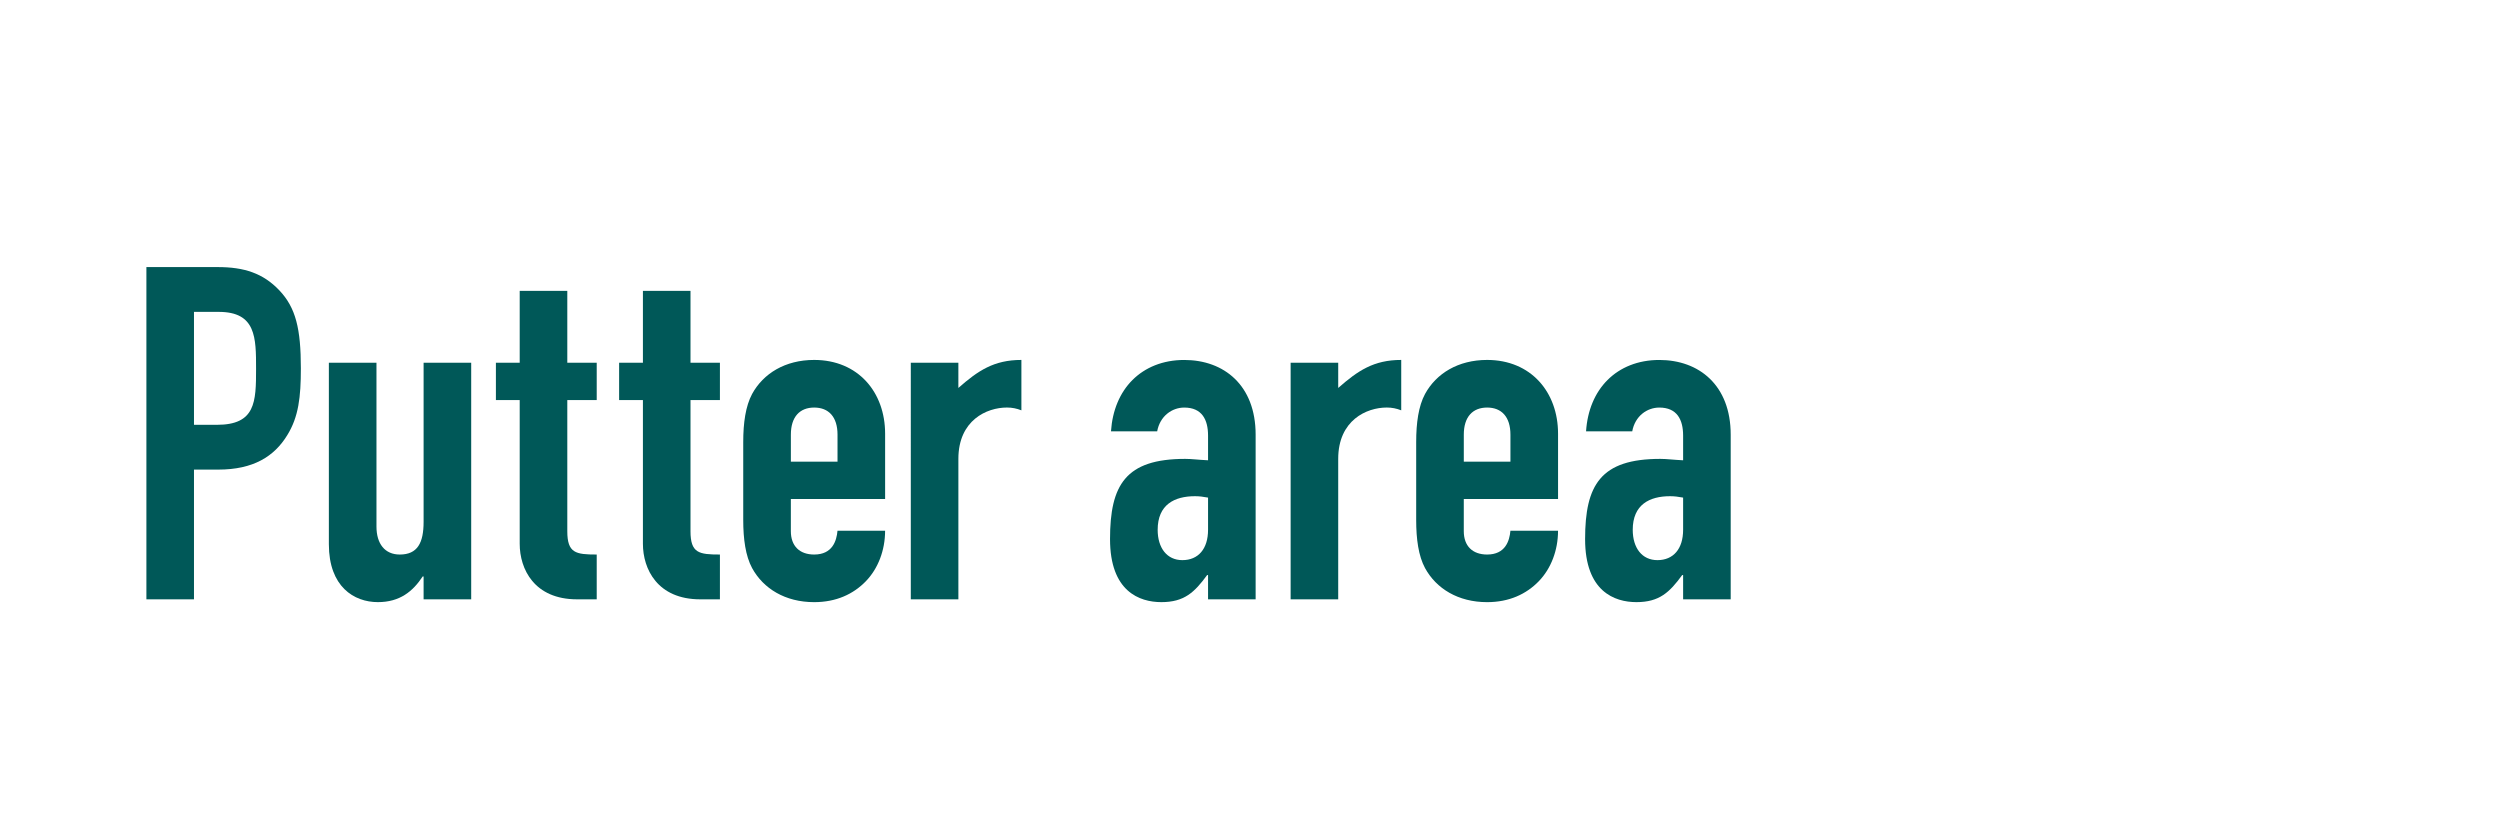 <?xml version="1.0" encoding="utf-8"?>
<!-- Generator: Adobe Illustrator 14.0.0, SVG Export Plug-In  -->
<!DOCTYPE svg PUBLIC "-//W3C//DTD SVG 1.1//EN" "http://www.w3.org/Graphics/SVG/1.1/DTD/svg11.dtd">
<svg version="1.1"
	 xmlns="http://www.w3.org/2000/svg" xmlns:xlink="http://www.w3.org/1999/xlink" xmlns:a="http://ns.adobe.com/AdobeSVGViewerExtensions/3.0/"
	 x="0px" y="0px" width="150px" height="50px" viewBox="-8.784 -13.156 150 50" enable-background="new -8.784 -13.156 150 50"
	 xml:space="preserve">
<defs>
</defs>
<path display="none" fill="#005858" d="M0,0h4.228C7.448,0,9.24,1.932,9.24,5.151v9.324c0,3.696-1.904,5.46-5.264,5.46H0V0z
	 M2.856,17.247h1.316c1.596,0,2.212-0.783,2.212-2.491V5.151c0-1.567-0.532-2.464-2.212-2.464H2.856V17.247z"/>
<path display="none" fill="#005858" d="M12.039,5.739h2.856v1.514c1.176-1.037,2.128-1.682,3.78-1.682v3.024
	c-0.28-0.112-0.56-0.168-0.868-0.168c-1.204,0-2.912,0.756-2.912,3.081v8.427h-2.856V5.739z"/>
<path display="none" fill="#005858" d="M20.104,0h2.856v2.854h-2.856V0z M20.104,5.739h2.856v14.195h-2.856V5.739z"/>
<polygon display="none" fill="#005858" points="30.603,19.936 28.083,19.936 24.387,5.739 27.411,5.739 29.315,14.812 
	29.371,14.812 31.275,5.739 34.299,5.739 "/>
<path display="none" fill="#005858" d="M35.727,0h2.856v2.854h-2.856V0z M35.727,5.739h2.856v14.195h-2.856V5.739z"/>
<path display="none" fill="#005858" d="M41.214,5.739h2.857v1.372h0.056c0.587-0.896,1.372-1.54,2.688-1.54
	c1.428,0,2.939,0.924,2.939,3.473v10.892h-2.855v-9.828c0-1.036-0.504-1.68-1.4-1.68c-1.064,0-1.428,0.7-1.428,1.96v9.548h-2.857
	V5.739z"/>
<path display="none" fill="#005858" d="M55.243,21.589c0.028,0.671,0.532,1.398,1.511,1.398c0.925,0,1.317-0.644,1.317-1.54v-2.8
	h-0.056c-0.616,0.924-1.512,1.456-2.66,1.456s-1.988-0.42-2.492-1.344c-0.336-0.616-0.476-1.484-0.476-3.052v-5.404
	c0-2.044,0.084-2.856,0.448-3.444c0.476-0.756,1.176-1.288,2.547-1.288c1.401,0,1.961,0.645,2.689,1.456V5.739h2.856v15.932
	c0,1.933-1.261,4.173-4.285,4.173c-1.736,0-3.892-1.007-4.256-4.255H55.243z M55.243,15.567c0,0.896,0.308,1.68,1.4,1.68
	c0.812,0,1.428-0.644,1.428-1.539v-5.517c0-1.036-0.56-1.764-1.428-1.764c-0.98,0-1.4,0.784-1.4,1.932V15.567z"/>
<path display="none" fill="#005858" d="M69.046,5.739h2.855v1.514c1.176-1.037,2.127-1.682,3.779-1.682v3.024
	c-0.279-0.112-0.559-0.168-0.867-0.168c-1.205,0-2.912,0.756-2.912,3.081v8.427h-2.855V5.739z"/>
<path display="none" fill="#005858" d="M82.513,18.479h-0.055c-0.756,1.036-1.373,1.624-2.746,1.624
	c-1.314,0-3.078-0.644-3.078-3.78c0-3.248,0.924-4.815,4.508-4.815c0.393,0,0.783,0.056,1.371,0.084v-1.484
	c0-0.952-0.363-1.679-1.428-1.679c-0.729,0-1.457,0.503-1.623,1.427h-2.773c0.084-1.259,0.533-2.324,1.289-3.08
	c0.756-0.755,1.818-1.204,3.107-1.204c2.379,0,4.285,1.513,4.285,4.48v9.885h-2.857V18.479z M82.513,13.832
	c-0.307-0.057-0.531-0.084-0.783-0.084c-1.232,0-2.24,0.504-2.24,2.017c0,1.091,0.561,1.819,1.484,1.819
	c0.951,0,1.539-0.673,1.539-1.819V13.832z"/>
<path display="none" fill="#005858" d="M87.749,5.739h2.855v1.372h0.057c0.588-0.896,1.371-1.54,2.688-1.54
	c1.428,0,2.939,0.924,2.939,3.473v10.892h-2.855v-9.828c0-1.036-0.504-1.68-1.4-1.68c-1.064,0-1.428,0.7-1.428,1.96v9.548h-2.855
	V5.739z"/>
<path display="none" fill="#005858" d="M101.776,21.589c0.027,0.671,0.531,1.398,1.512,1.398c0.924,0,1.316-0.644,1.316-1.54v-2.8
	h-0.057c-0.615,0.924-1.512,1.456-2.66,1.456c-1.146,0-1.986-0.42-2.49-1.344c-0.336-0.616-0.477-1.484-0.477-3.052v-5.404
	c0-2.044,0.084-2.856,0.447-3.444c0.477-0.756,1.176-1.288,2.549-1.288c1.4,0,1.959,0.645,2.688,1.456V5.739h2.855v15.932
	c0,1.933-1.26,4.173-4.283,4.173c-1.736,0-3.893-1.007-4.256-4.255H101.776z M101.776,15.567c0,0.896,0.309,1.68,1.4,1.68
	c0.813,0,1.428-0.644,1.428-1.539v-5.517c0-1.036-0.561-1.764-1.428-1.764c-0.98,0-1.4,0.784-1.4,1.932V15.567z"/>
<path display="none" fill="#005858" d="M112.696,13.916v1.932c0,0.896,0.531,1.399,1.4,1.399c1.092,0,1.344-0.812,1.398-1.428h2.857
	c0,1.176-0.42,2.269-1.148,3.024c-0.756,0.784-1.793,1.261-3.107,1.261c-1.736,0-3.053-0.813-3.725-2.045
	c-0.393-0.728-0.531-1.736-0.531-2.884V10.5c0-1.148,0.139-2.156,0.531-2.885c0.672-1.231,1.988-2.043,3.725-2.043
	c2.631,0,4.256,1.932,4.256,4.423v3.921H112.696z M112.696,11.676h2.799v-1.624c0-1.064-0.531-1.624-1.398-1.624
	c-0.869,0-1.4,0.56-1.4,1.624V11.676z"/>
<path display="none" fill="#005858" d="M4.452,0.085h2.381l4.451,19.934H8.428l-0.84-4.283H3.696l-0.84,4.283H0L4.452,0.085z
	 M5.657,5.823H5.6l-1.4,7.225h2.856L5.657,5.823z"/>
<path display="none" fill="#005858" d="M12.795,5.823h2.856v1.288c0.728-0.812,1.288-1.456,2.716-1.456
	c1.148,0,1.988,0.42,2.492,1.345c0.336,0.615,0.475,1.483,0.475,3.052v5.402c0,2.045-0.084,2.857-0.446,3.445
	c-0.476,0.756-1.177,1.287-2.548,1.287c-1.12,0-2.016-0.531-2.633-1.455h-0.056v7.027h-2.856V5.823z M18.48,10.443
	c0-1.147-0.42-1.932-1.399-1.932c-0.869,0-1.429,0.728-1.429,1.764v5.517c0,0.895,0.616,1.539,1.429,1.539
	c1.092,0,1.399-0.785,1.399-1.68V10.443z"/>
<path display="none" fill="#005858" d="M23.408,5.823h2.856v1.288c0.728-0.812,1.287-1.456,2.716-1.456
	c1.147,0,1.987,0.42,2.491,1.345c0.336,0.615,0.477,1.483,0.477,3.052v5.402c0,2.045-0.084,2.857-0.447,3.445
	c-0.477,0.756-1.177,1.287-2.549,1.287c-1.119,0-2.016-0.531-2.632-1.455h-0.056v7.027h-2.856V5.823z M29.092,10.443
	c0-1.147-0.42-1.932-1.4-1.932c-0.868,0-1.428,0.728-1.428,1.764v5.517c0,0.895,0.615,1.539,1.428,1.539c1.092,0,1.4-0.785,1.4-1.68
	V10.443z"/>
<path display="none" fill="#005858" d="M33.739,5.823h2.856v1.513c1.176-1.036,2.128-1.681,3.78-1.681V8.68
	c-0.28-0.112-0.561-0.168-0.868-0.168c-1.204,0-2.912,0.756-2.912,3.08v8.427h-2.856V5.823z"/>
<path display="none" fill="#005858" d="M40.711,10.584c0-1.148,0.141-2.156,0.532-2.885c0.672-1.231,1.987-2.044,3.724-2.044
	s3.053,0.813,3.725,2.044c0.392,0.729,0.531,1.736,0.531,2.885v4.675c0,1.148-0.14,2.156-0.531,2.885
	c-0.672,1.232-1.988,2.043-3.725,2.043s-3.052-0.811-3.724-2.043c-0.392-0.729-0.532-1.736-0.532-2.885V10.584z M43.567,15.708
	c0,1.063,0.533,1.623,1.4,1.623c0.868,0,1.4-0.561,1.4-1.623v-5.572c0-1.064-0.532-1.624-1.4-1.624c-0.867,0-1.4,0.56-1.4,1.624
	V15.708z"/>
<path display="none" fill="#005858" d="M56.727,18.563h-0.056c-0.756,1.035-1.372,1.623-2.744,1.623
	c-1.315,0-3.079-0.643-3.079-3.779c0-3.248,0.924-4.815,4.508-4.815c0.392,0,0.783,0.056,1.371,0.084v-1.484
	c0-0.952-0.363-1.68-1.428-1.68c-0.729,0-1.456,0.504-1.624,1.428h-2.772c0.084-1.259,0.533-2.324,1.289-3.08
	c0.756-0.755,1.82-1.204,3.107-1.204c2.381,0,4.284,1.513,4.284,4.48v9.883h-2.856V18.563z M56.727,13.915
	c-0.308-0.057-0.531-0.084-0.783-0.084c-1.232,0-2.24,0.504-2.24,2.016c0,1.092,0.561,1.82,1.484,1.82
	c0.951,0,1.539-0.672,1.539-1.82V13.915z"/>
<path display="none" fill="#005858" d="M64.428,15.931c0,0.896,0.531,1.4,1.399,1.4c1.092,0,1.346-0.813,1.4-1.428h2.855
	c0,1.176-0.42,2.268-1.146,3.023c-0.756,0.785-1.793,1.26-3.109,1.26c-1.735,0-3.051-0.811-3.723-2.043
	c-0.393-0.729-0.532-1.736-0.532-2.885v-4.675c0-1.148,0.14-2.156,0.532-2.885c0.672-1.231,1.988-2.044,3.723-2.044
	c2.633,0,4.256,1.904,4.256,4.536h-2.855c0-1.147-0.531-1.68-1.4-1.68c-0.868,0-1.399,0.561-1.399,1.624V15.931z"/>
<path display="none" fill="#005858" d="M71.763,0.084h2.857v7.111h0.055c0.588-0.896,1.373-1.54,2.689-1.54
	c1.428,0,2.939,0.925,2.939,3.473v10.891h-2.855v-9.827c0-1.036-0.504-1.68-1.4-1.68c-1.064,0-1.428,0.7-1.428,1.961v9.546h-2.857
	V0.084z"/>
<path display="none" fill="#005858" d="M92.706,18.563h-0.055c-0.756,1.035-1.373,1.623-2.744,1.623c-1.316,0-3.08-0.643-3.08-3.779
	c0-3.248,0.924-4.815,4.508-4.815c0.393,0,0.783,0.056,1.371,0.084v-1.484c0-0.952-0.363-1.68-1.428-1.68
	c-0.729,0-1.455,0.504-1.623,1.428h-2.773c0.084-1.259,0.533-2.324,1.289-3.08c0.756-0.755,1.82-1.204,3.107-1.204
	c2.381,0,4.285,1.513,4.285,4.48v9.883h-2.857V18.563z M92.706,13.915c-0.307-0.057-0.531-0.084-0.783-0.084
	c-1.232,0-2.24,0.504-2.24,2.016c0,1.092,0.561,1.82,1.484,1.82c0.951,0,1.539-0.672,1.539-1.82V13.915z"/>
<path display="none" fill="#005858" d="M97.663,5.823h2.855v1.513c1.176-1.036,2.127-1.681,3.779-1.681V8.68
	c-0.279-0.112-0.559-0.168-0.867-0.168c-1.205,0-2.912,0.756-2.912,3.08v8.427h-2.855V5.823z"/>
<path display="none" fill="#005858" d="M107.771,13.999v1.932c0,0.896,0.531,1.4,1.4,1.4c1.092,0,1.344-0.813,1.398-1.428h2.857
	c0,1.176-0.42,2.268-1.148,3.023c-0.756,0.785-1.793,1.26-3.107,1.26c-1.736,0-3.053-0.811-3.725-2.043
	c-0.393-0.729-0.531-1.736-0.531-2.885v-4.675c0-1.148,0.139-2.156,0.531-2.885c0.672-1.231,1.988-2.043,3.725-2.043
	c2.631,0,4.256,1.932,4.256,4.423v3.92H107.771z M107.771,11.76h2.799v-1.624c0-1.063-0.531-1.624-1.398-1.624
	c-0.869,0-1.4,0.561-1.4,1.624V11.76z"/>
<path display="none" fill="#005858" d="M120.931,18.563h-0.057c-0.756,1.035-1.373,1.623-2.744,1.623
	c-1.316,0-3.08-0.643-3.08-3.779c0-3.248,0.924-4.815,4.508-4.815c0.393,0,0.785,0.056,1.373,0.084v-1.484
	c0-0.952-0.363-1.68-1.43-1.68c-0.727,0-1.455,0.504-1.623,1.428h-2.771c0.084-1.259,0.531-2.324,1.287-3.08
	c0.758-0.755,1.82-1.204,3.107-1.204c2.381,0,4.285,1.513,4.285,4.48v9.883h-2.855V18.563z M120.931,13.915
	c-0.309-0.057-0.533-0.084-0.785-0.084c-1.23,0-2.238,0.504-2.238,2.016c0,1.092,0.559,1.82,1.482,1.82
	c0.953,0,1.541-0.672,1.541-1.82V13.915z"/>
<path fill="#005858" d="M0,2.869h4.284c1.567,0,2.716,0.363,3.696,1.4C8.96,5.305,9.268,6.564,9.268,8.944
	c0,1.737-0.14,2.912-0.812,4.004c-0.784,1.287-2.044,2.072-4.144,2.072H2.855v7.783H0V2.869z M2.855,12.333h1.373
	c2.323,0,2.352-1.372,2.352-3.359c0-1.876,0-3.417-2.24-3.417H2.855V12.333z"/>
<path fill="#005858" d="M19.488,22.804h-2.856v-1.371h-0.056c-0.588,0.896-1.373,1.539-2.688,1.539c-1.428,0-2.94-0.924-2.94-3.471
	V8.608h2.856v9.828c0,1.035,0.504,1.68,1.399,1.68c1.064,0,1.429-0.699,1.429-1.961V8.608h2.856V22.804z"/>
<path fill="#005858" d="M22.398,4.297h2.856v4.312h1.765v2.24h-1.765v7.867c0,1.316,0.504,1.4,1.765,1.4v2.688h-1.177
	c-2.575,0-3.444-1.82-3.444-3.332v-8.623h-1.428v-2.24h1.428V4.297z"/>
<path fill="#005858" d="M29.791,4.297h2.855v4.312h1.765v2.24h-1.765v7.867c0,1.316,0.504,1.4,1.765,1.4v2.688h-1.177
	c-2.575,0-3.443-1.82-3.443-3.332v-8.623h-1.428v-2.24h1.428V4.297z"/>
<path fill="#005858" d="M38.667,16.784v1.932c0,0.896,0.532,1.4,1.399,1.4c1.093,0,1.345-0.813,1.4-1.428h2.856
	c0,1.176-0.421,2.268-1.148,3.023c-0.756,0.785-1.792,1.262-3.108,1.262c-1.735,0-3.051-0.813-3.724-2.045
	c-0.392-0.729-0.532-1.736-0.532-2.885v-4.676c0-1.147,0.141-2.155,0.532-2.884c0.673-1.231,1.988-2.043,3.724-2.043
	c2.633,0,4.257,1.932,4.257,4.423v3.92H38.667z M38.667,14.544h2.8v-1.623c0-1.064-0.531-1.624-1.4-1.624
	c-0.867,0-1.399,0.56-1.399,1.624V14.544z"/>
<path fill="#005858" d="M45.863,8.608h2.855v1.513C49.895,9.086,50.848,8.44,52.5,8.44v3.024c-0.281-0.112-0.561-0.168-0.869-0.168
	c-1.203,0-2.912,0.756-2.912,3.081v8.426h-2.855V8.608z"/>
<path fill="#005858" d="M63.699,21.349h-0.057c-0.756,1.035-1.371,1.623-2.744,1.623c-1.316,0-3.08-0.643-3.08-3.779
	c0-3.248,0.924-4.816,4.508-4.816c0.393,0,0.785,0.057,1.373,0.084v-1.484c0-0.951-0.363-1.679-1.428-1.679
	c-0.729,0-1.457,0.504-1.625,1.428h-2.771c0.084-1.26,0.531-2.324,1.287-3.08c0.758-0.755,1.82-1.204,3.109-1.204
	c2.379,0,4.283,1.513,4.283,4.48v9.883h-2.855V21.349z M63.699,16.7c-0.309-0.057-0.533-0.084-0.785-0.084
	c-1.23,0-2.238,0.504-2.238,2.016c0,1.092,0.559,1.82,1.482,1.82c0.953,0,1.541-0.672,1.541-1.82V16.7z"/>
<path fill="#005858" d="M68.654,8.608h2.855v1.513c1.178-1.035,2.129-1.681,3.781-1.681v3.024c-0.281-0.112-0.561-0.168-0.869-0.168
	c-1.203,0-2.912,0.756-2.912,3.081v8.426h-2.855V8.608z"/>
<path fill="#005858" d="M79.043,16.784v1.932c0,0.896,0.531,1.4,1.4,1.4c1.092,0,1.344-0.813,1.398-1.428h2.857
	c0,1.176-0.42,2.268-1.148,3.023c-0.756,0.785-1.793,1.262-3.107,1.262c-1.736,0-3.053-0.813-3.725-2.045
	c-0.393-0.729-0.531-1.736-0.531-2.885v-4.676c0-1.147,0.139-2.155,0.531-2.884c0.672-1.231,1.988-2.043,3.725-2.043
	c2.631,0,4.256,1.932,4.256,4.423v3.92H79.043z M79.043,14.544h2.799v-1.623c0-1.064-0.531-1.624-1.398-1.624
	c-0.869,0-1.4,0.56-1.4,1.624V14.544z"/>
<path fill="#005858" d="M92.203,21.349h-0.057c-0.756,1.035-1.371,1.623-2.744,1.623c-1.316,0-3.08-0.643-3.08-3.779
	c0-3.248,0.924-4.816,4.508-4.816c0.393,0,0.785,0.057,1.373,0.084v-1.484c0-0.951-0.363-1.679-1.428-1.679
	c-0.73,0-1.457,0.504-1.625,1.428h-2.771c0.082-1.26,0.531-2.324,1.287-3.08c0.756-0.755,1.82-1.204,3.109-1.204
	c2.379,0,4.283,1.513,4.283,4.48v9.883h-2.855V21.349z M92.203,16.7c-0.309-0.057-0.533-0.084-0.785-0.084
	c-1.23,0-2.238,0.504-2.238,2.016c0,1.092,0.559,1.82,1.482,1.82c0.953,0,1.541-0.672,1.541-1.82V16.7z"/>
<path display="none" fill="#005858" d="M9.24,15.651c0,2.464-1.988,4.62-4.536,4.62C2.52,20.271,0,19.209,0,15.567V4.592
	C0,1.987,1.876,0,4.648,0C7.28,0,9.24,1.987,9.24,4.76v1.12H6.385V4.928c0-1.12-0.672-2.072-1.765-2.072
	c-1.428,0-1.765,0.98-1.765,2.324v10.191c0,1.148,0.449,2.045,1.736,2.045c0.784,0,1.793-0.448,1.793-2.017v-0.979H9.24V15.651z"/>
<path display="none" fill="#005858" d="M17.08,18.647h-0.057c-0.756,1.036-1.371,1.624-2.743,1.624c-1.316,0-3.08-0.644-3.08-3.78
	c0-3.248,0.924-4.815,4.508-4.815c0.392,0,0.784,0.056,1.372,0.084v-1.484c0-0.952-0.365-1.68-1.428-1.68
	c-0.729,0-1.456,0.504-1.624,1.428h-2.773c0.084-1.26,0.533-2.324,1.289-3.08c0.755-0.755,1.82-1.204,3.108-1.204
	c2.38,0,4.283,1.513,4.283,4.481v9.883H17.08V18.647z M17.08,14c-0.309-0.057-0.533-0.084-0.784-0.084
	c-1.231,0-2.239,0.504-2.239,2.016c0,1.092,0.56,1.82,1.483,1.82c0.952,0,1.54-0.673,1.54-1.82V14z"/>
<path display="none" fill="#005858" d="M22.68,8.147H21.28v-2.24h1.399V3.976c0-2.744,1.82-3.807,3.668-3.807h1.316v2.687h-1.288
	c-0.532,0-0.84,0.364-0.84,0.98v2.071h2.128v2.24h-2.128v11.956H22.68V8.147z"/>
<path display="none" fill="#005858" d="M31.416,14.084v1.932c0,0.896,0.531,1.399,1.399,1.399c1.093,0,1.345-0.812,1.399-1.427
	h2.856c0,1.175-0.42,2.268-1.147,3.023c-0.756,0.784-1.793,1.26-3.108,1.26c-1.735,0-3.052-0.812-3.724-2.044
	c-0.393-0.728-0.532-1.736-0.532-2.884v-4.676c0-1.148,0.14-2.156,0.532-2.885c0.672-1.231,1.988-2.043,3.724-2.043
	c2.632,0,4.256,1.932,4.256,4.423v3.921H31.416z M33.516,0.084h3.023l-3.695,3.948h-1.848L33.516,0.084z M31.416,11.844h2.799V10.22
	c0-1.063-0.531-1.624-1.399-1.624s-1.399,0.561-1.399,1.624V11.844z"/>
<path display="none" fill="#005858" d="M50.119,9.884c-0.027-0.952-0.7-1.456-1.456-1.456c-0.896,0-1.399,0.7-1.399,1.428
	c0,0.532,0.139,1.036,1.203,1.457l1.68,0.672c2.129,0.812,2.801,2.323,2.801,4.004c0,2.352-1.792,4.283-4.256,4.283
	c-2.24,0-4.145-1.484-4.256-4.283h2.688c0.111,0.783,0.477,1.596,1.54,1.596c0.812,0,1.597-0.589,1.597-1.54
	c0-0.784-0.337-1.315-1.429-1.736l-1.372-0.504c-1.792-0.672-2.884-2.017-2.884-3.92c0-2.408,1.903-4.145,4.2-4.145
	c2.324,0,4.004,1.792,4.031,4.145H50.119z"/>
<path display="none" fill="#005858" d="M55.914,5.907h2.856v1.288c0.728-0.812,1.288-1.456,2.716-1.456
	c1.148,0,1.988,0.42,2.492,1.345c0.336,0.615,0.477,1.483,0.477,3.052v5.403c0,2.045-0.084,2.856-0.449,3.444
	c-0.475,0.756-1.176,1.288-2.547,1.288c-1.121,0-2.017-0.532-2.633-1.456h-0.056v7.028h-2.856V5.907z M61.599,10.527
	c0-1.147-0.42-1.932-1.399-1.932c-0.869,0-1.429,0.728-1.429,1.764v5.518c0,0.895,0.616,1.539,1.429,1.539
	c1.092,0,1.399-0.785,1.399-1.681V10.527z"/>
<path display="none" fill="#005858" d="M72.771,18.647h-0.056c-0.756,1.036-1.373,1.624-2.744,1.624c-1.316,0-3.08-0.644-3.08-3.78
	c0-3.248,0.924-4.815,4.508-4.815c0.393,0,0.784,0.056,1.372,0.084v-1.484c0-0.952-0.364-1.68-1.429-1.68
	c-0.727,0-1.455,0.504-1.623,1.428h-2.772c0.084-1.26,0.532-2.324,1.288-3.08c0.756-0.755,1.82-1.204,3.107-1.204
	c2.381,0,4.285,1.513,4.285,4.481v9.883h-2.856V18.647z M72.771,14c-0.308-0.057-0.532-0.084-0.784-0.084
	c-1.232,0-2.24,0.504-2.24,2.016c0,1.092,0.561,1.82,1.484,1.82c0.952,0,1.54-0.673,1.54-1.82V14z"/>
<path display="none" fill="#005858" d="M81.03,16.016c0,0.896,0.532,1.399,1.399,1.399c1.093,0,1.345-0.812,1.4-1.427h2.855
	c0,1.175-0.42,2.268-1.147,3.023c-0.756,0.784-1.792,1.26-3.108,1.26c-1.735,0-3.051-0.812-3.723-2.044
	c-0.393-0.728-0.533-1.735-0.533-2.884v-4.676c0-1.148,0.141-2.156,0.533-2.885c0.672-1.231,1.987-2.043,3.723-2.043
	c2.633,0,4.256,1.903,4.256,4.535H83.83c0-1.147-0.533-1.68-1.4-1.68S81.03,9.156,81.03,10.22V16.016z"/>
<path display="none" fill="#005858" d="M91.25,14.084v1.932c0,0.896,0.531,1.399,1.4,1.399c1.092,0,1.344-0.812,1.399-1.427h2.856
	c0,1.175-0.42,2.268-1.148,3.023c-0.756,0.784-1.792,1.26-3.107,1.26c-1.736,0-3.053-0.812-3.725-2.044
	c-0.392-0.728-0.531-1.736-0.531-2.884v-4.676c0-1.148,0.14-2.156,0.531-2.885c0.672-1.231,1.988-2.043,3.725-2.043
	c2.631,0,4.256,1.932,4.256,4.423v3.921H91.25z M91.25,11.844h2.8V10.22c0-1.063-0.532-1.624-1.399-1.624
	c-0.869,0-1.4,0.561-1.4,1.624V11.844z"/>
</svg>
